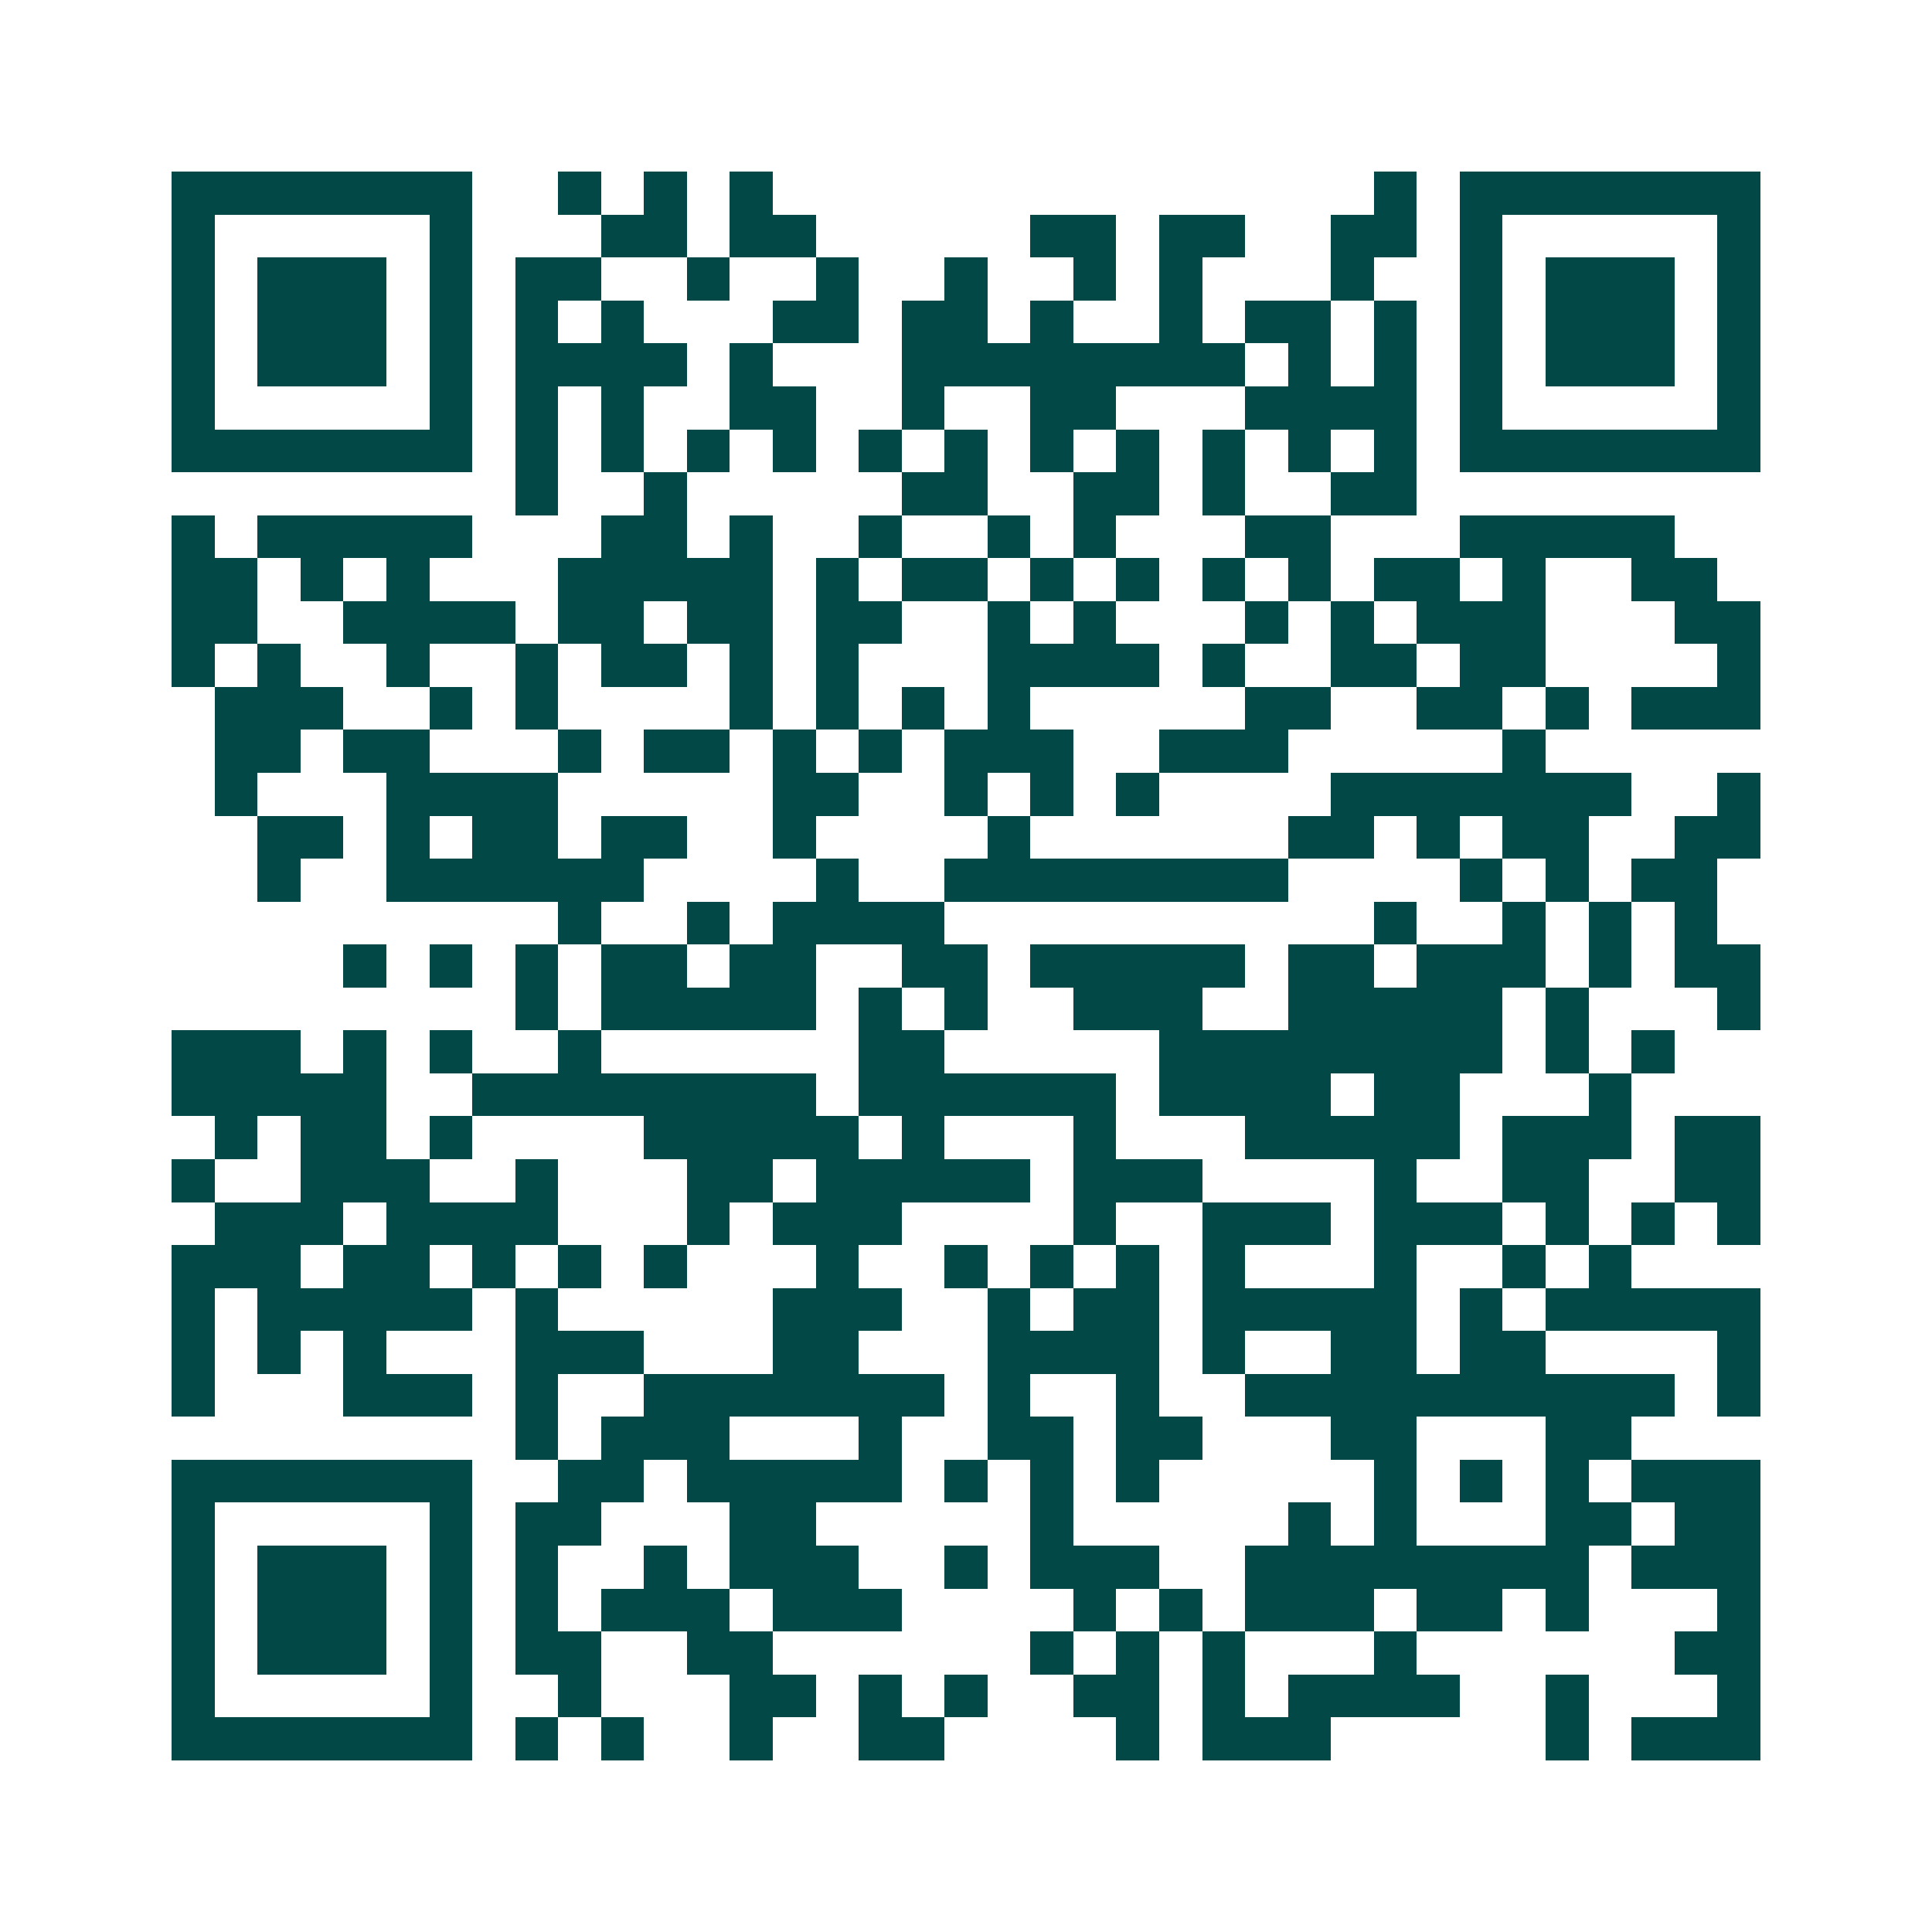 <svg xmlns="http://www.w3.org/2000/svg" width="200" height="200" viewBox="0 0 45 45" shape-rendering="crispEdges"><path fill="#ffffff" d="M0 0h45v45H0z"/><path stroke="#014847" d="M4 4.5h7m2 0h1m1 0h1m1 0h1m14 0h1m1 0h7M4 5.5h1m5 0h1m3 0h2m1 0h2m5 0h2m1 0h2m2 0h2m1 0h1m5 0h1M4 6.5h1m1 0h3m1 0h1m1 0h2m2 0h1m2 0h1m2 0h1m2 0h1m1 0h1m3 0h1m2 0h1m1 0h3m1 0h1M4 7.5h1m1 0h3m1 0h1m1 0h1m1 0h1m3 0h2m1 0h2m1 0h1m2 0h1m1 0h2m1 0h1m1 0h1m1 0h3m1 0h1M4 8.5h1m1 0h3m1 0h1m1 0h4m1 0h1m3 0h8m1 0h1m1 0h1m1 0h1m1 0h3m1 0h1M4 9.5h1m5 0h1m1 0h1m1 0h1m2 0h2m2 0h1m2 0h2m3 0h4m1 0h1m5 0h1M4 10.5h7m1 0h1m1 0h1m1 0h1m1 0h1m1 0h1m1 0h1m1 0h1m1 0h1m1 0h1m1 0h1m1 0h1m1 0h7M12 11.5h1m2 0h1m5 0h2m2 0h2m1 0h1m2 0h2M4 12.5h1m1 0h5m3 0h2m1 0h1m2 0h1m2 0h1m1 0h1m3 0h2m3 0h5M4 13.5h2m1 0h1m1 0h1m3 0h5m1 0h1m1 0h2m1 0h1m1 0h1m1 0h1m1 0h1m1 0h2m1 0h1m2 0h2M4 14.5h2m2 0h4m1 0h2m1 0h2m1 0h2m2 0h1m1 0h1m3 0h1m1 0h1m1 0h3m3 0h2M4 15.5h1m1 0h1m2 0h1m2 0h1m1 0h2m1 0h1m1 0h1m3 0h4m1 0h1m2 0h2m1 0h2m4 0h1M5 16.5h3m2 0h1m1 0h1m4 0h1m1 0h1m1 0h1m1 0h1m5 0h2m2 0h2m1 0h1m1 0h3M5 17.5h2m1 0h2m3 0h1m1 0h2m1 0h1m1 0h1m1 0h3m2 0h3m5 0h1M5 18.5h1m3 0h4m5 0h2m2 0h1m1 0h1m1 0h1m4 0h7m2 0h1M6 19.5h2m1 0h1m1 0h2m1 0h2m2 0h1m4 0h1m6 0h2m1 0h1m1 0h2m2 0h2M6 20.5h1m2 0h6m4 0h1m2 0h8m4 0h1m1 0h1m1 0h2M13 21.5h1m2 0h1m1 0h4m10 0h1m2 0h1m1 0h1m1 0h1M8 22.5h1m1 0h1m1 0h1m1 0h2m1 0h2m2 0h2m1 0h5m1 0h2m1 0h3m1 0h1m1 0h2M12 23.5h1m1 0h5m1 0h1m1 0h1m2 0h3m2 0h5m1 0h1m3 0h1M4 24.5h3m1 0h1m1 0h1m2 0h1m6 0h2m5 0h8m1 0h1m1 0h1M4 25.5h5m2 0h8m1 0h6m1 0h4m1 0h2m3 0h1M5 26.5h1m1 0h2m1 0h1m4 0h5m1 0h1m3 0h1m3 0h5m1 0h3m1 0h2M4 27.5h1m2 0h3m2 0h1m3 0h2m1 0h5m1 0h3m4 0h1m2 0h2m2 0h2M5 28.5h3m1 0h4m3 0h1m1 0h3m4 0h1m2 0h3m1 0h3m1 0h1m1 0h1m1 0h1M4 29.5h3m1 0h2m1 0h1m1 0h1m1 0h1m3 0h1m2 0h1m1 0h1m1 0h1m1 0h1m3 0h1m2 0h1m1 0h1M4 30.5h1m1 0h5m1 0h1m5 0h3m2 0h1m1 0h2m1 0h5m1 0h1m1 0h5M4 31.5h1m1 0h1m1 0h1m3 0h3m3 0h2m3 0h4m1 0h1m2 0h2m1 0h2m4 0h1M4 32.5h1m3 0h3m1 0h1m2 0h7m1 0h1m2 0h1m2 0h10m1 0h1M12 33.5h1m1 0h3m3 0h1m2 0h2m1 0h2m3 0h2m3 0h2M4 34.5h7m2 0h2m1 0h5m1 0h1m1 0h1m1 0h1m5 0h1m1 0h1m1 0h1m1 0h3M4 35.5h1m5 0h1m1 0h2m3 0h2m5 0h1m5 0h1m1 0h1m3 0h2m1 0h2M4 36.5h1m1 0h3m1 0h1m1 0h1m2 0h1m1 0h3m2 0h1m1 0h3m2 0h8m1 0h3M4 37.5h1m1 0h3m1 0h1m1 0h1m1 0h3m1 0h3m4 0h1m1 0h1m1 0h3m1 0h2m1 0h1m3 0h1M4 38.5h1m1 0h3m1 0h1m1 0h2m2 0h2m6 0h1m1 0h1m1 0h1m3 0h1m6 0h2M4 39.5h1m5 0h1m2 0h1m3 0h2m1 0h1m1 0h1m2 0h2m1 0h1m1 0h4m2 0h1m3 0h1M4 40.5h7m1 0h1m1 0h1m2 0h1m2 0h2m4 0h1m1 0h3m5 0h1m1 0h3"/></svg>
